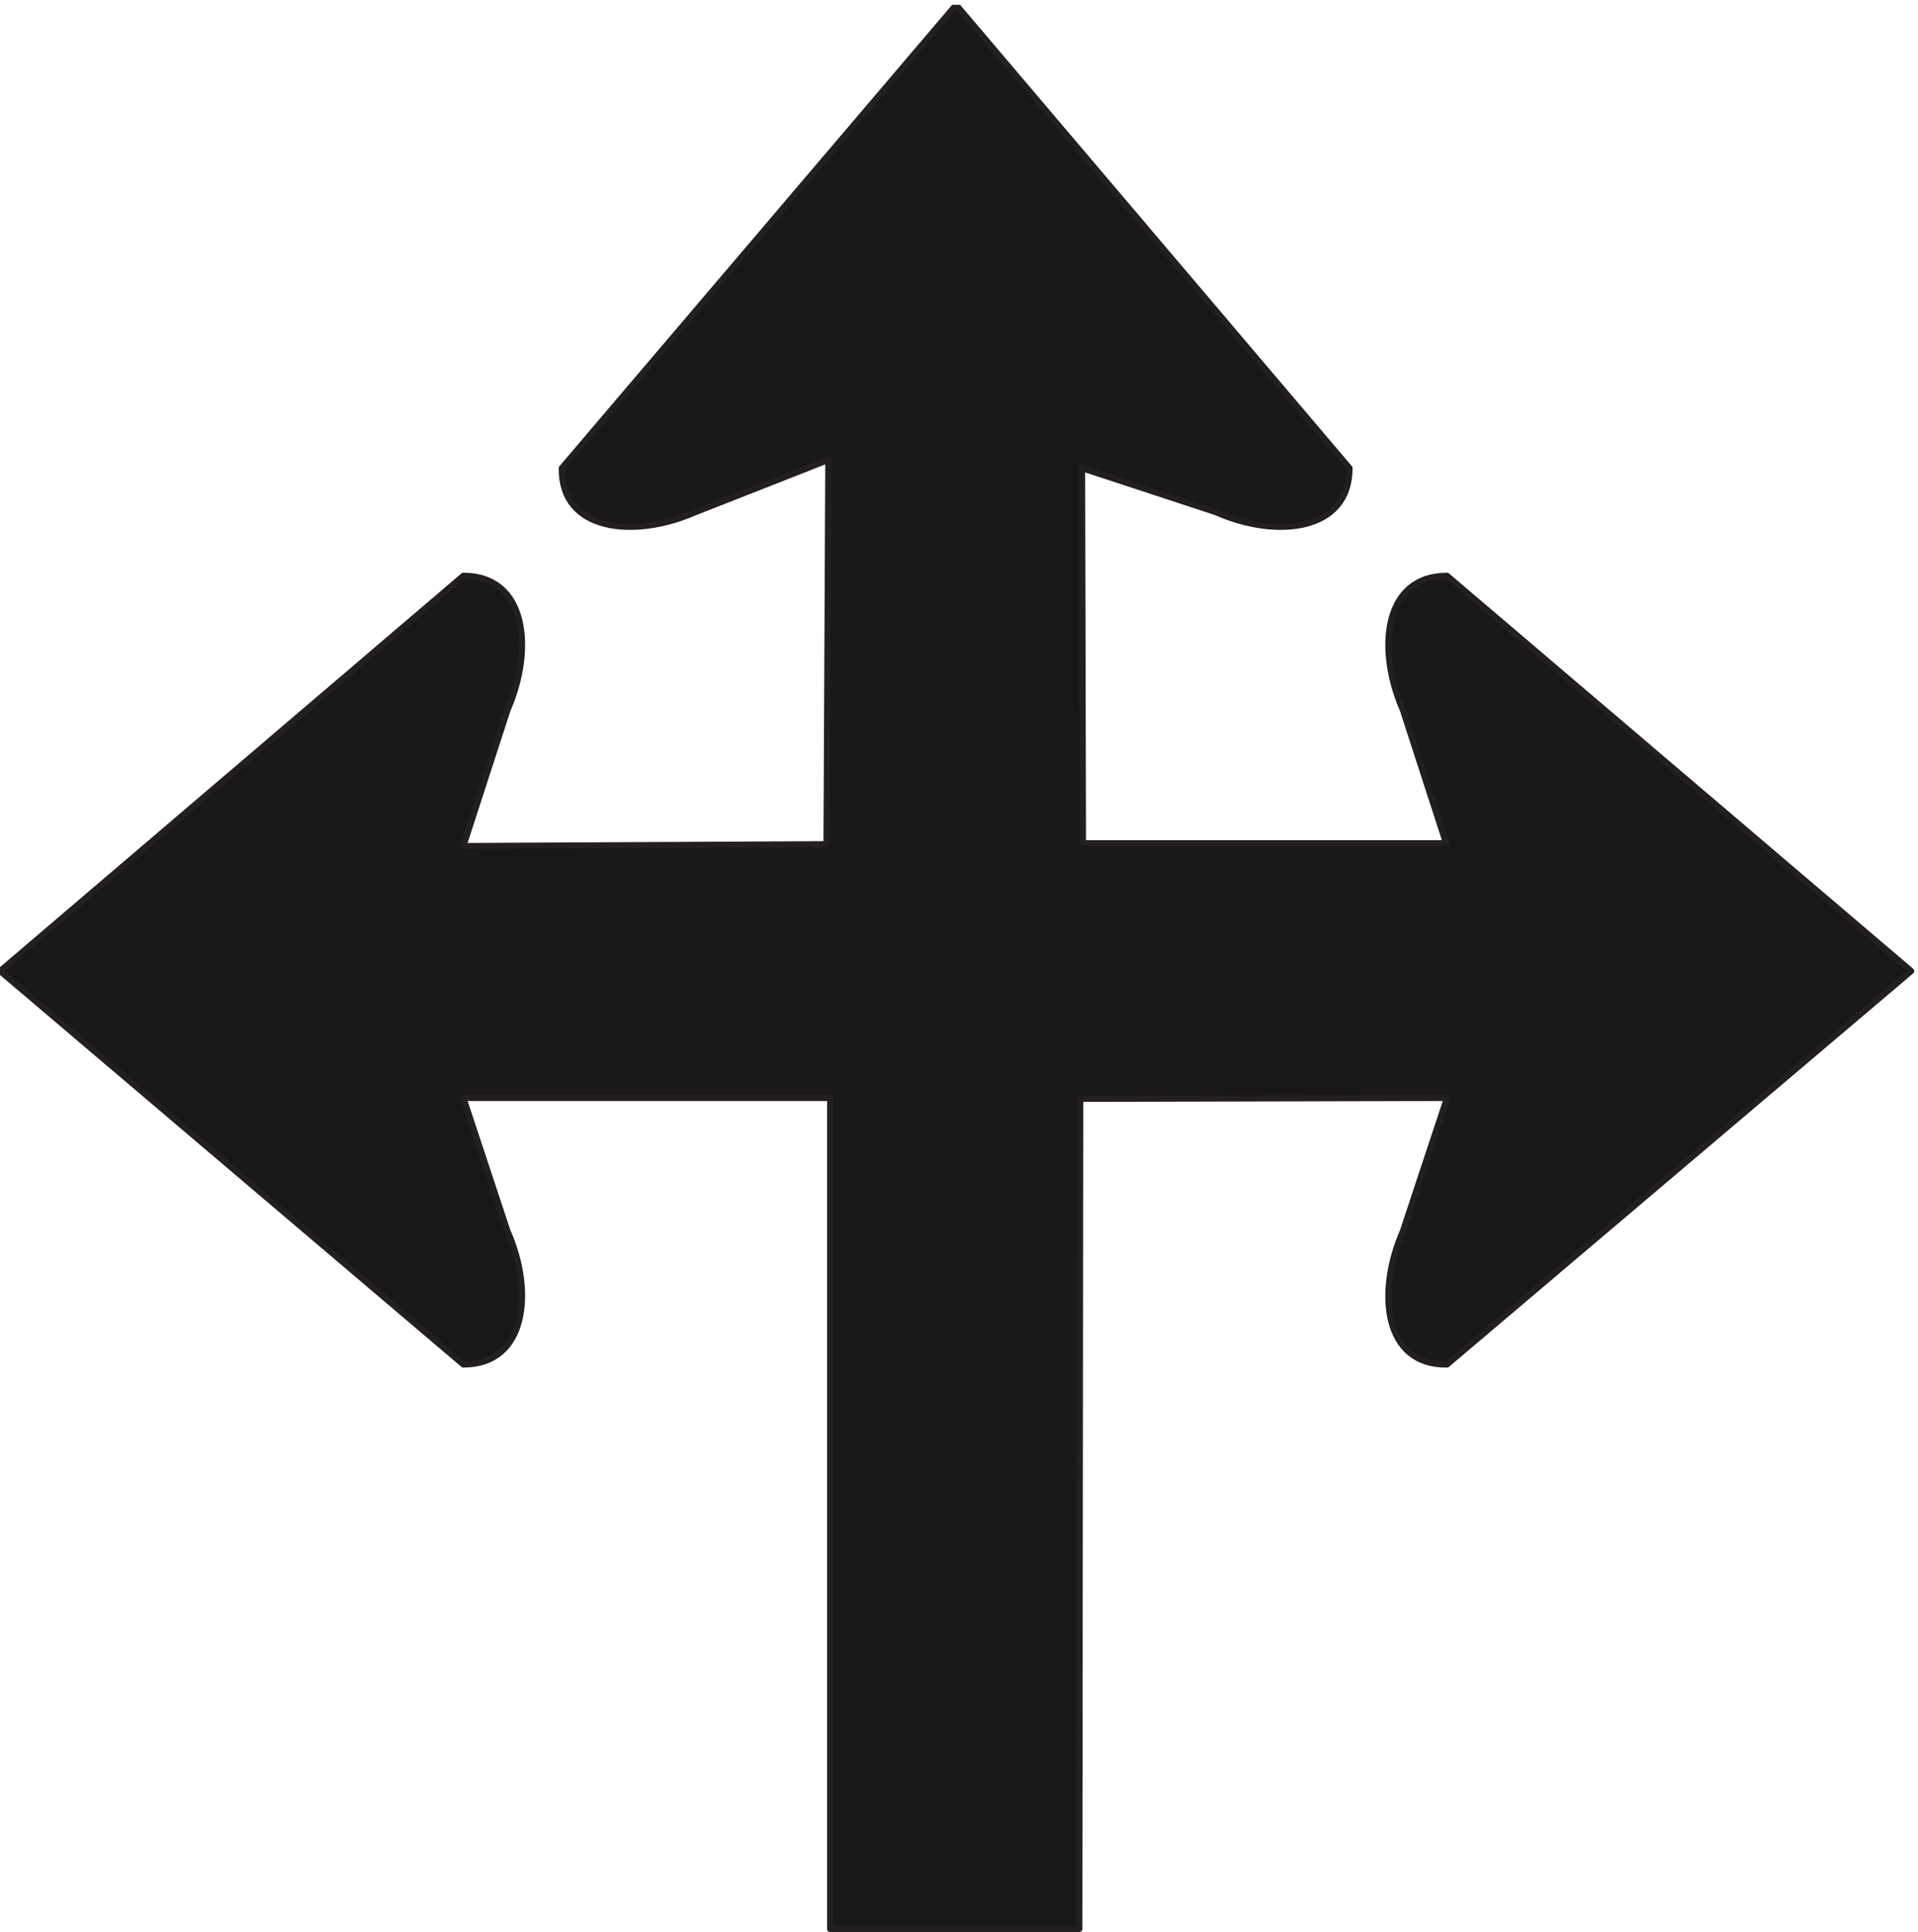 <svg xmlns="http://www.w3.org/2000/svg" xml:space="preserve" width="692.169" height="697.176"><defs><clipPath id="a" clipPathUnits="userSpaceOnUse"><path d="M8 0v5229h5194V0Z"/></clipPath></defs><g clip-path="url(#a)" transform="matrix(.133 0 0 -.133 -1.067 697.2)"><path d="m2946.55 2954.22-2.49 1017.66 364.16-119.72c162.13-72.34 361.67-52.38 361.67 119.72L2602.34 5229 1532.29 3971.88c-2.49-172.1 197.05-192.06 361.67-119.72l361.67 142.17-4.99-1042.61-985.24-4.99 119.73 369.16c72.33 164.62 52.38 364.16-119.73 364.16L8.281 2607.51 1265.4 1539.95c172.11 0 192.06 199.55 119.73 361.68L1265.4 2263.3h995.22V8.46h675.95l2.5 2252.34 995.22 2.5-119.73-361.67c-72.33-164.63-52.38-364.17 119.73-361.68L5193.9 2607.51 3934.29 3680.05c-172.11 0-192.06-199.54-119.73-364.16l117.23-361.67h-985.24" style="fill:#191818;fill-opacity:1;fill-rule:evenodd;stroke:none"/><path d="m2946.55 2954.22-2.49 1017.66 364.16-119.72c162.13-72.34 361.67-52.38 361.67 119.72L2602.34 5229 1532.29 3971.88c-2.49-172.1 197.05-192.06 361.67-119.72l361.67 142.17-4.99-1042.61-985.24-4.99 119.73 369.16c72.33 164.62 52.38 364.16-119.73 364.16L8.281 2607.51 1265.4 1539.95c172.11 0 192.06 199.55 119.73 361.68L1265.4 2263.3h995.22V8.46h675.95l2.5 2252.34 995.22 2.5-119.73-361.67c-72.33-164.63-52.38-364.17 119.73-361.68L5193.9 2607.51 3934.29 3680.05c-172.11 0-192.06-199.54-119.73-364.16l117.23-361.67z" style="fill:none;stroke:#231f20;stroke-width:16.56;stroke-linecap:butt;stroke-linejoin:round;stroke-miterlimit:10;stroke-dasharray:none;stroke-opacity:1"/></g></svg>
